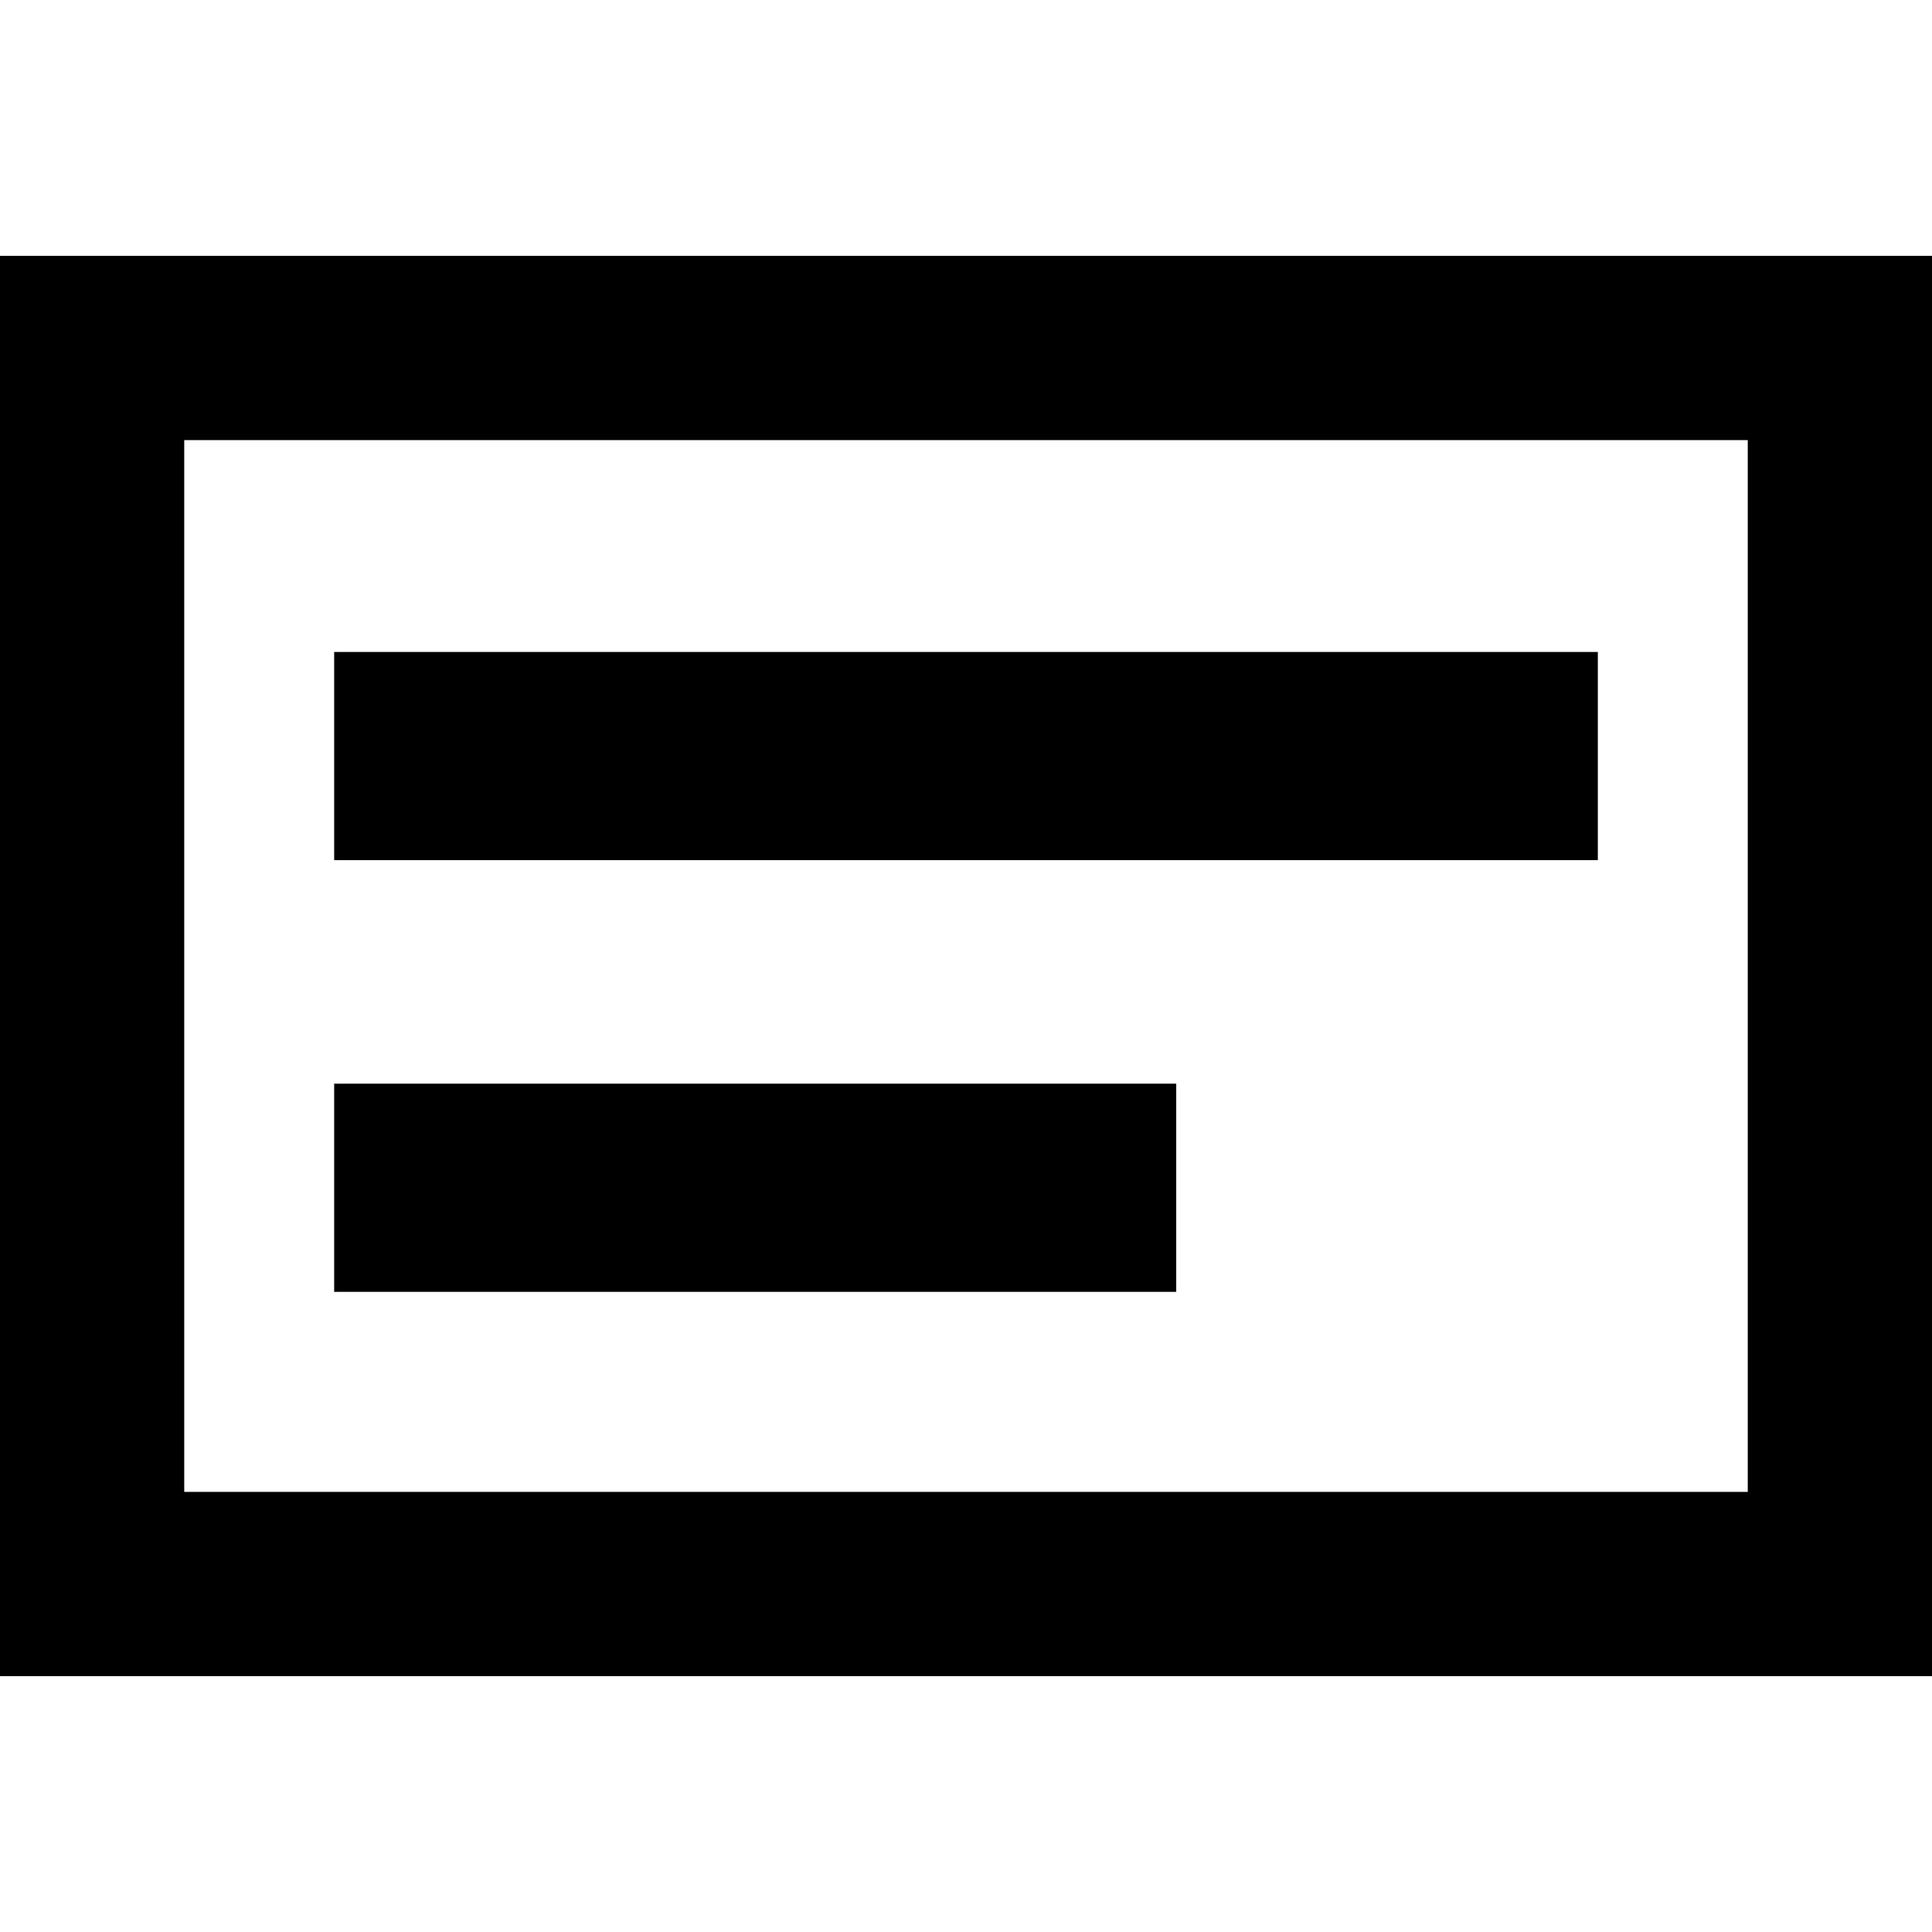 <svg xmlns:dc="http://purl.org/dc/elements/1.1/" xmlns:cc="http://creativecommons.org/ns#" xmlns:rdf="http://www.w3.org/1999/02/22-rdf-syntax-ns#" xmlns:svg="http://www.w3.org/2000/svg" xmlns="http://www.w3.org/2000/svg" xmlns:sodipodi="http://sodipodi.sourceforge.net/DTD/sodipodi-0.dtd" width="500" height="500" viewBox="0 0 500 500" id="svg2" version="1.1" sodipodi:docname="info-card.svg">
  <defs id="defs4"/>
  <sodipodi:namedview id="base" pagecolor="#ffffff" bordercolor="#666666" borderopacity="1.0" showgrid="false" units="px" showguides="false"/>
  <path d="M0 66.221L0 90.061 0 433.779 500 433.779 500 66.221 0 66.221zM47.68 113.9L452.32 113.9 452.32 386.1 47.68 386.1 47.68 113.9zM86.482 168.729L86.482 222.605 413.518 222.605 413.518 168.729 86.482 168.729zM86.482 280.455L86.482 334.33 304.406 334.33 304.406 280.455 86.482 280.455z" id="rect20188"/>
</svg>
